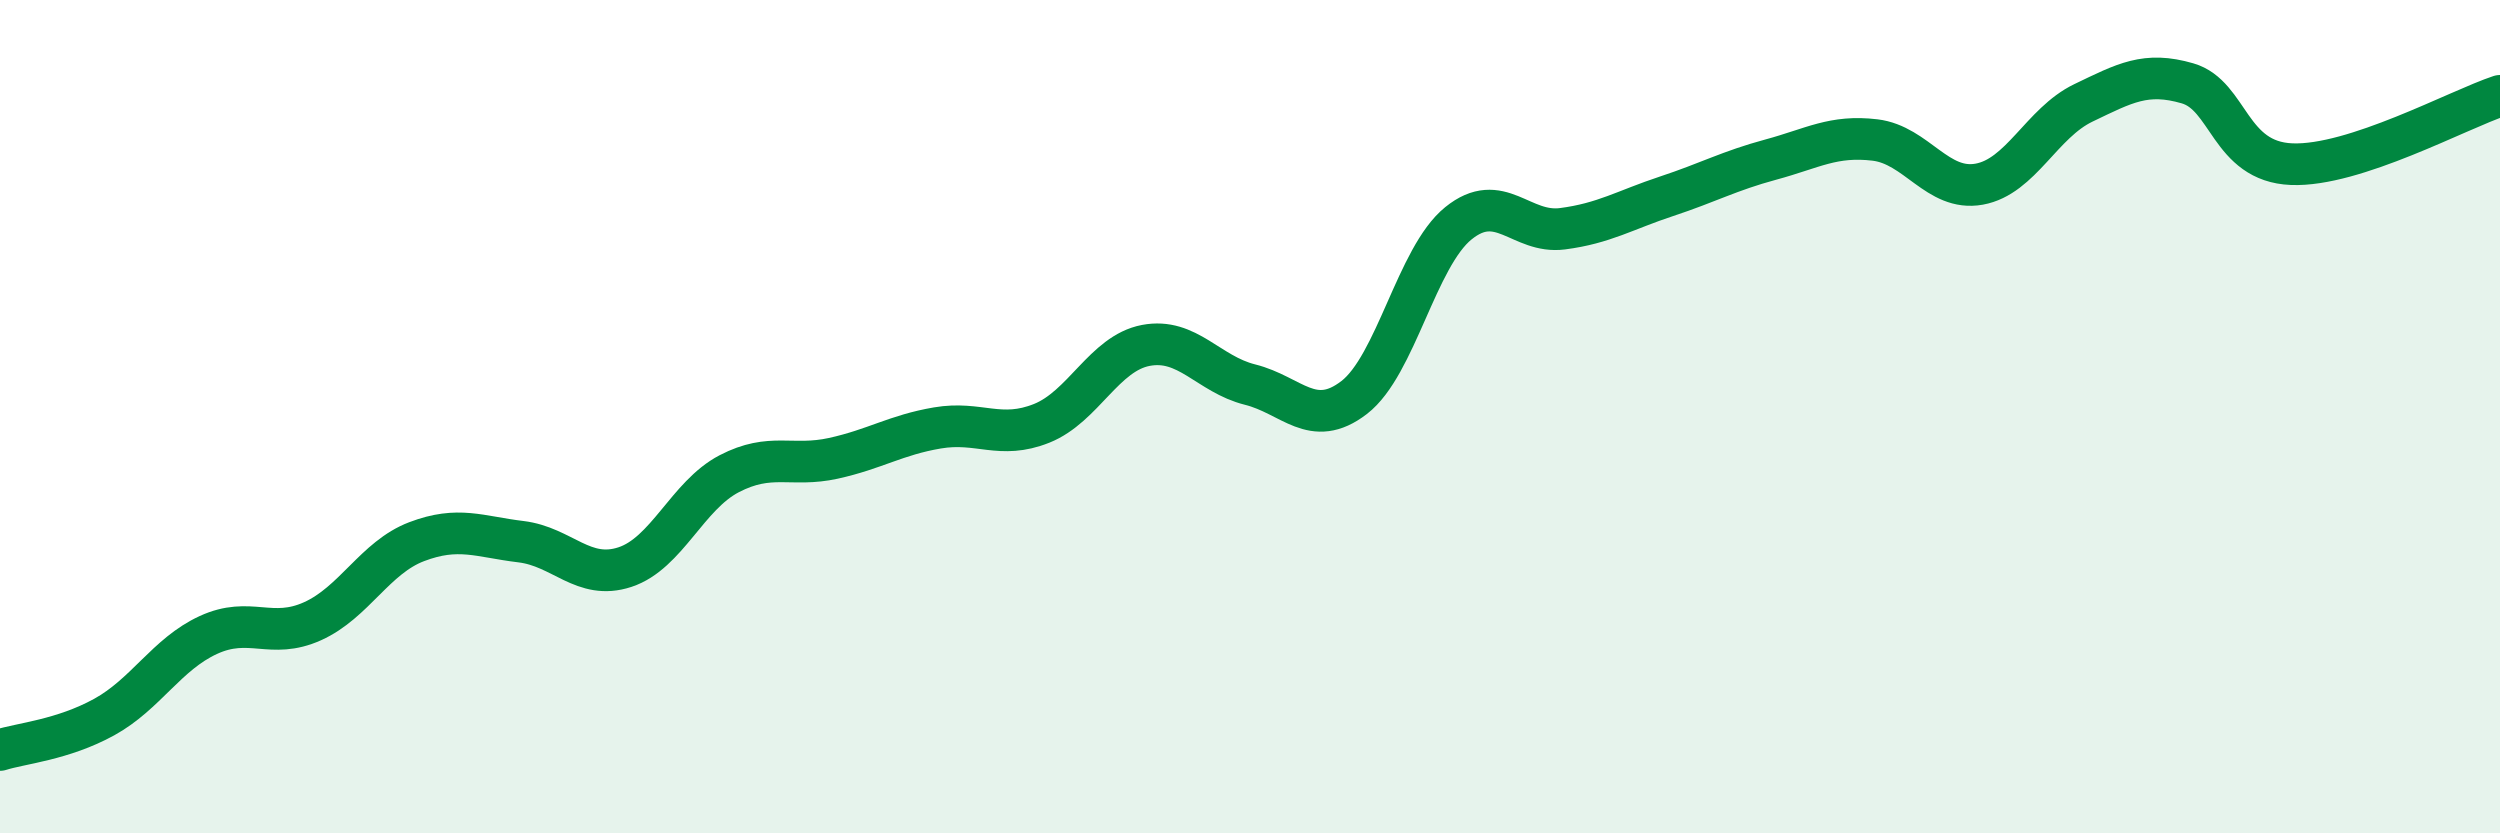 
    <svg width="60" height="20" viewBox="0 0 60 20" xmlns="http://www.w3.org/2000/svg">
      <path
        d="M 0,18 C 0.5,17.84 1.5,17.76 2.5,17.21 C 3.5,16.66 4,15.7 5,15.24 C 6,14.78 6.5,15.36 7.5,14.91 C 8.5,14.46 9,13.38 10,13 C 11,12.62 11.5,12.88 12.5,13 C 13.5,13.12 14,13.94 15,13.61 C 16,13.28 16.5,11.89 17.5,11.37 C 18.5,10.85 19,11.22 20,11 C 21,10.78 21.5,10.44 22.5,10.27 C 23.5,10.1 24,10.56 25,10.16 C 26,9.76 26.5,8.48 27.5,8.29 C 28.5,8.1 29,8.98 30,9.23 C 31,9.48 31.5,10.31 32.5,9.54 C 33.5,8.77 34,6.17 35,5.36 C 36,4.55 36.5,5.62 37.5,5.49 C 38.5,5.36 39,5.04 40,4.71 C 41,4.38 41.5,4.1 42.5,3.83 C 43.5,3.56 44,3.24 45,3.36 C 46,3.48 46.5,4.6 47.5,4.42 C 48.5,4.24 49,2.95 50,2.47 C 51,1.99 51.5,1.71 52.5,2 C 53.5,2.29 53.5,3.88 55,3.94 C 56.5,4 59,2.63 60,2.3L60 20L0 20Z"
        fill="#008740"
        opacity="0.1"
        stroke-linecap="round"
        stroke-linejoin="round"
      />
      <path
        d="M 0,18 C 0.5,17.84 1.5,17.76 2.5,17.21 C 3.5,16.66 4,15.7 5,15.24 C 6,14.78 6.5,15.36 7.5,14.91 C 8.5,14.46 9,13.38 10,13 C 11,12.62 11.5,12.88 12.5,13 C 13.5,13.12 14,13.94 15,13.61 C 16,13.28 16.5,11.89 17.5,11.37 C 18.5,10.85 19,11.22 20,11 C 21,10.78 21.5,10.44 22.5,10.27 C 23.5,10.1 24,10.56 25,10.16 C 26,9.76 26.5,8.48 27.5,8.29 C 28.5,8.1 29,8.98 30,9.23 C 31,9.48 31.5,10.31 32.5,9.54 C 33.5,8.77 34,6.17 35,5.36 C 36,4.55 36.5,5.62 37.5,5.49 C 38.5,5.36 39,5.04 40,4.71 C 41,4.38 41.5,4.1 42.5,3.83 C 43.5,3.56 44,3.24 45,3.36 C 46,3.48 46.5,4.6 47.5,4.42 C 48.5,4.24 49,2.95 50,2.47 C 51,1.99 51.5,1.71 52.5,2 C 53.5,2.29 53.5,3.88 55,3.94 C 56.5,4 59,2.63 60,2.3"
        stroke="#008740"
        stroke-width="1"
        fill="none"
        stroke-linecap="round"
        stroke-linejoin="round"
      />
    </svg>
  